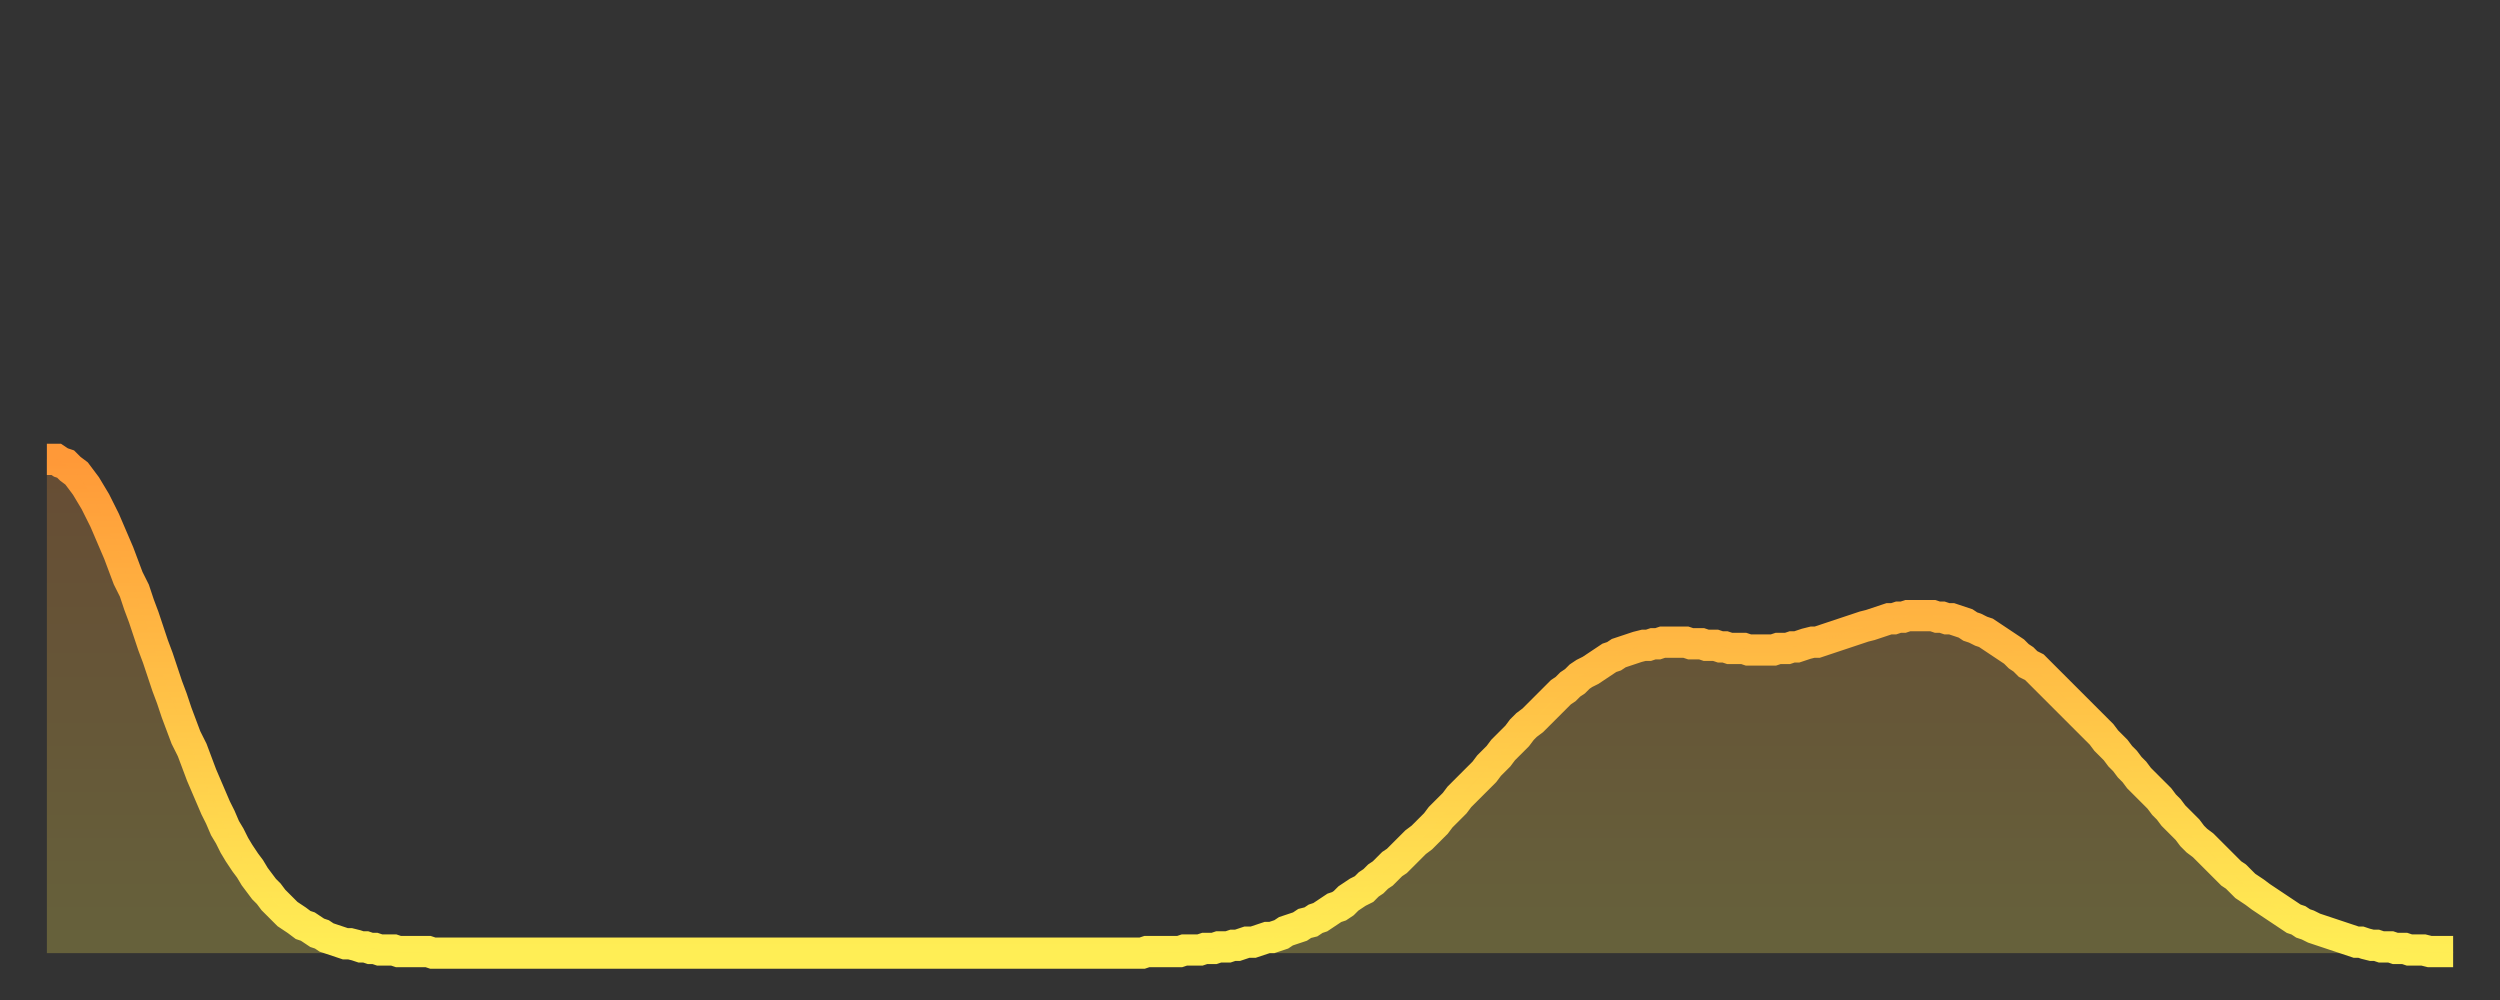 <?xml version="1.0" encoding="utf-8" ?>
<svg baseProfile="full" height="64" version="1.1" width="160" xmlns="http://www.w3.org/2000/svg" xmlns:ev="http://www.w3.org/2001/xml-events" xmlns:xlink="http://www.w3.org/1999/xlink"><rect width="100%" height="100%" fill="#333333" stroke="none"/><defs><linearGradient id="id64358" x1="0" x2="0" y1="0" y2="1"><stop offset="0%" stop-color="#ff9938" /><stop offset="50%" stop-color="#ffc347" /><stop offset="100%" stop-color="#ffee55" /></linearGradient></defs><g transform="translate(3,3)"><g><path d="M 0.0 26.4 0.3 26.4 0.6 26.4 0.9 26.6 1.2 26.7 1.5 27.0 1.9 27.3 2.2 27.7 2.5 28.1 2.8 28.6 3.1 29.1 3.4 29.7 3.7 30.3 4.0 31.0 4.3 31.7 4.6 32.4 4.9 33.2 5.2 34.0 5.6 34.8 5.9 35.7 6.2 36.5 6.5 37.4 6.8 38.3 7.1 39.1 7.4 40.0 7.7 40.9 8.0 41.7 8.3 42.6 8.6 43.4 8.9 44.2 9.3 45.0 9.6 45.8 9.9 46.6 10.2 47.3 10.5 48.0 10.8 48.7 11.1 49.3 11.4 50.0 11.7 50.5 12.0 51.1 12.3 51.6 12.7 52.2 13.0 52.6 13.3 53.1 13.6 53.5 13.9 53.9 14.2 54.2 14.5 54.6 14.8 54.9 15.1 55.2 15.4 55.5 15.7 55.7 16.0 55.9 16.4 56.2 16.7 56.3 17.0 56.5 17.3 56.7 17.6 56.8 17.9 57.0 18.2 57.1 18.5 57.2 18.8 57.3 19.1 57.4 19.4 57.4 19.8 57.5 20.1 57.6 20.4 57.6 20.7 57.7 21.0 57.7 21.3 57.8 21.6 57.8 21.9 57.8 22.2 57.8 22.5 57.9 22.8 57.9 23.1 57.9 23.5 57.9 23.8 57.9 24.1 57.9 24.4 57.9 24.7 58.0 25.0 58.0 25.3 58.0 25.6 58.0 25.9 58.0 26.2 58.0 26.5 58.0 26.8 58.0 27.2 58.0 27.5 58.0 27.8 58.0 28.1 58.0 28.4 58.0 28.7 58.0 29.0 58.0 29.3 58.0 29.6 58.0 29.9 58.0 30.2 58.0 30.6 58.0 30.9 58.0 31.2 58.0 31.5 58.0 31.8 58.0 32.1 58.0 32.4 58.0 32.7 58.0 33.0 58.0 33.3 58.0 33.6 58.0 33.9 58.0 34.3 58.0 34.6 58.0 34.9 58.0 35.2 58.0 35.5 58.0 35.8 58.0 36.1 58.0 36.4 58.0 36.7 58.0 37.0 58.0 37.3 58.0 37.7 58.0 38.0 58.0 38.3 58.0 38.6 58.0 38.9 58.0 39.2 58.0 39.5 58.0 39.8 58.0 40.1 58.0 40.4 58.0 40.7 58.0 41.0 58.0 41.4 58.0 41.7 58.0 42.0 58.0 42.3 58.0 42.6 58.0 42.9 58.0 43.2 58.0 43.5 58.0 43.8 58.0 44.1 58.0 44.4 58.0 44.7 58.0 45.1 58.0 45.4 58.0 45.7 58.0 46.0 58.0 46.3 58.0 46.6 58.0 46.9 58.0 47.2 58.0 47.5 58.0 47.8 58.0 48.1 58.0 48.5 58.0 48.8 58.0 49.1 58.0 49.4 58.0 49.7 58.0 50.0 58.0 50.3 58.0 50.6 58.0 50.9 58.0 51.2 58.0 51.5 58.0 51.8 58.0 52.2 58.0 52.5 58.0 52.8 58.0 53.1 58.0 53.4 58.0 53.7 58.0 54.0 58.0 54.3 58.0 54.6 58.0 54.9 58.0 55.2 58.0 55.6 58.0 55.9 58.0 56.2 58.0 56.5 58.0 56.8 58.0 57.1 58.0 57.4 58.0 57.7 58.0 58.0 58.0 58.3 58.0 58.6 58.0 58.9 58.0 59.3 58.0 59.6 58.0 59.9 58.0 60.2 58.0 60.5 58.0 60.8 58.0 61.1 58.0 61.4 58.0 61.7 58.0 62.0 58.0 62.3 58.0 62.6 58.0 63.0 58.0 63.3 58.0 63.6 58.0 63.9 58.0 64.2 58.0 64.5 58.0 64.8 58.0 65.1 58.0 65.4 58.0 65.7 58.0 66.0 58.0 66.4 58.0 66.7 58.0 67.0 58.0 67.3 58.0 67.6 58.0 67.9 58.0 68.2 58.0 68.5 58.0 68.8 58.0 69.1 58.0 69.4 58.0 69.7 58.0 70.1 58.0 70.4 57.9 70.7 57.9 71.0 57.9 71.3 57.9 71.6 57.9 71.9 57.9 72.2 57.9 72.5 57.9 72.8 57.8 73.1 57.8 73.5 57.8 73.8 57.8 74.1 57.7 74.4 57.7 74.7 57.7 75.0 57.6 75.3 57.6 75.6 57.6 75.9 57.5 76.2 57.5 76.5 57.4 76.8 57.3 77.2 57.3 77.5 57.2 77.8 57.1 78.1 57.0 78.4 57.0 78.7 56.9 79.0 56.8 79.3 56.6 79.6 56.5 79.9 56.4 80.2 56.3 80.5 56.1 80.9 56.0 81.2 55.8 81.5 55.7 81.8 55.5 82.1 55.3 82.4 55.1 82.7 55.0 83.0 54.8 83.3 54.5 83.6 54.3 83.9 54.1 84.3 53.9 84.6 53.6 84.9 53.4 85.2 53.1 85.5 52.9 85.8 52.6 86.1 52.3 86.4 52.1 86.7 51.8 87.0 51.5 87.3 51.2 87.6 50.9 88.0 50.6 88.3 50.3 88.6 50.0 88.9 49.7 89.2 49.3 89.5 49.0 89.8 48.7 90.1 48.4 90.4 48.0 90.7 47.7 91.0 47.4 91.4 47.0 91.7 46.7 92.0 46.4 92.3 46.0 92.6 45.7 92.9 45.4 93.2 45.0 93.5 44.7 93.8 44.4 94.1 44.1 94.4 43.7 94.7 43.4 95.1 43.1 95.4 42.8 95.7 42.5 96.0 42.2 96.3 41.9 96.6 41.6 96.9 41.3 97.2 41.1 97.5 40.8 97.8 40.6 98.1 40.3 98.4 40.1 98.8 39.9 99.1 39.7 99.4 39.5 99.7 39.3 100.0 39.1 100.3 39.0 100.6 38.8 100.9 38.7 101.2 38.6 101.5 38.5 101.8 38.4 102.2 38.3 102.5 38.3 102.8 38.2 103.1 38.2 103.4 38.1 103.7 38.1 104.0 38.1 104.3 38.1 104.6 38.1 104.9 38.1 105.2 38.2 105.5 38.2 105.9 38.2 106.2 38.3 106.5 38.3 106.8 38.3 107.1 38.4 107.4 38.4 107.7 38.5 108.0 38.5 108.3 38.5 108.6 38.5 108.9 38.6 109.3 38.6 109.6 38.6 109.9 38.6 110.2 38.6 110.5 38.6 110.8 38.5 111.1 38.5 111.4 38.5 111.7 38.4 112.0 38.4 112.3 38.3 112.6 38.2 113.0 38.1 113.3 38.1 113.6 38.0 113.9 37.9 114.2 37.8 114.5 37.7 114.8 37.6 115.1 37.5 115.4 37.4 115.7 37.3 116.0 37.2 116.3 37.1 116.7 37.0 117.0 36.9 117.3 36.8 117.6 36.7 117.9 36.6 118.2 36.6 118.5 36.5 118.8 36.5 119.1 36.4 119.4 36.4 119.7 36.4 120.1 36.4 120.4 36.4 120.7 36.4 121.0 36.5 121.3 36.5 121.6 36.6 121.9 36.6 122.2 36.7 122.5 36.8 122.8 36.9 123.1 37.1 123.4 37.2 123.8 37.4 124.1 37.5 124.4 37.7 124.7 37.9 125.0 38.1 125.3 38.3 125.6 38.5 125.9 38.7 126.2 39.0 126.5 39.2 126.8 39.5 127.2 39.7 127.5 40.0 127.8 40.3 128.1 40.6 128.4 40.9 128.7 41.2 129.0 41.5 129.3 41.8 129.6 42.1 129.9 42.4 130.2 42.7 130.5 43.0 130.9 43.4 131.2 43.7 131.5 44.0 131.8 44.4 132.1 44.7 132.4 45.0 132.7 45.4 133.0 45.7 133.3 46.1 133.6 46.4 133.9 46.8 134.2 47.1 134.6 47.5 134.9 47.8 135.2 48.1 135.5 48.5 135.8 48.8 136.1 49.2 136.4 49.5 136.7 49.8 137.0 50.1 137.3 50.5 137.6 50.8 138.0 51.1 138.3 51.4 138.6 51.7 138.9 52.0 139.2 52.3 139.5 52.6 139.8 52.9 140.1 53.1 140.4 53.4 140.7 53.7 141.0 53.9 141.3 54.1 141.7 54.4 142.0 54.6 142.3 54.8 142.6 55.0 142.9 55.2 143.2 55.4 143.5 55.6 143.8 55.8 144.1 55.9 144.4 56.1 144.7 56.2 145.1 56.4 145.4 56.5 145.7 56.6 146.0 56.7 146.3 56.8 146.6 56.9 146.9 57.0 147.2 57.1 147.5 57.2 147.8 57.3 148.1 57.3 148.4 57.4 148.8 57.5 149.1 57.5 149.4 57.6 149.7 57.6 150.0 57.6 150.3 57.7 150.6 57.7 150.9 57.7 151.2 57.8 151.5 57.8 151.8 57.8 152.1 57.8 152.5 57.9 152.8 57.9 153.1 57.9 153.4 57.9 153.7 57.9 154.0 57.9" fill="none" id="graph-curve" opacity="1" stroke="url(#id64358)" stroke-width="2" /><path d="M 0 58 L 0.0 26.4 0.3 26.4 0.6 26.4 0.9 26.6 1.2 26.7 1.5 27.0 1.9 27.3 2.2 27.7 2.5 28.1 2.8 28.6 3.1 29.1 3.4 29.7 3.7 30.3 4.0 31.0 4.3 31.7 4.6 32.4 4.9 33.2 5.2 34.0 5.6 34.8 5.9 35.7 6.2 36.5 6.5 37.4 6.8 38.3 7.1 39.1 7.4 40.0 7.7 40.9 8.0 41.7 8.3 42.6 8.6 43.4 8.9 44.2 9.3 45.0 9.6 45.8 9.9 46.6 10.2 47.3 10.5 48.0 10.8 48.7 11.1 49.3 11.4 50.0 11.7 50.5 12.0 51.1 12.3 51.6 12.7 52.2 13.0 52.6 13.3 53.1 13.6 53.5 13.9 53.9 14.2 54.2 14.5 54.6 14.8 54.9 15.1 55.2 15.4 55.5 15.7 55.7 16.0 55.9 16.4 56.2 16.7 56.3 17.0 56.5 17.3 56.7 17.6 56.8 17.9 57.0 18.2 57.1 18.5 57.2 18.8 57.3 19.1 57.4 19.4 57.4 19.8 57.5 20.1 57.6 20.4 57.6 20.7 57.7 21.0 57.7 21.3 57.8 21.6 57.8 21.9 57.8 22.2 57.8 22.5 57.9 22.8 57.9 23.1 57.9 23.5 57.9 23.8 57.9 24.1 57.9 24.4 57.9 24.7 58.0 25.0 58.0 25.3 58.0 25.6 58.0 25.9 58.0 26.2 58.0 26.5 58.0 26.8 58.0 27.2 58.0 27.5 58.0 27.8 58.0 28.1 58.0 28.4 58.0 28.7 58.0 29.0 58.0 29.3 58.0 29.6 58.0 29.9 58.0 30.2 58.0 30.6 58.0 30.9 58.0 31.2 58.0 31.5 58.0 31.8 58.0 32.1 58.0 32.4 58.0 32.7 58.0 33.0 58.0 33.3 58.0 33.6 58.0 33.9 58.0 34.3 58.0 34.6 58.0 34.9 58.0 35.2 58.0 35.5 58.0 35.8 58.0 36.1 58.0 36.4 58.0 36.7 58.0 37.0 58.0 37.3 58.0 37.7 58.0 38.0 58.0 38.3 58.0 38.6 58.0 38.9 58.0 39.2 58.0 39.5 58.0 39.8 58.0 40.1 58.0 40.4 58.0 40.7 58.0 41.0 58.0 41.4 58.0 41.7 58.0 42.0 58.0 42.3 58.0 42.6 58.0 42.9 58.0 43.2 58.0 43.5 58.0 43.8 58.0 44.1 58.0 44.4 58.0 44.7 58.0 45.1 58.0 45.4 58.0 45.7 58.0 46.0 58.0 46.3 58.0 46.6 58.0 46.9 58.0 47.2 58.0 47.5 58.0 47.8 58.0 48.1 58.0 48.5 58.0 48.8 58.0 49.1 58.0 49.4 58.0 49.7 58.0 50.0 58.0 50.3 58.0 50.6 58.0 50.9 58.0 51.2 58.0 51.5 58.0 51.8 58.0 52.2 58.0 52.5 58.0 52.8 58.0 53.1 58.0 53.4 58.0 53.7 58.0 54.0 58.0 54.3 58.0 54.6 58.0 54.9 58.0 55.2 58.0 55.6 58.0 55.9 58.0 56.2 58.0 56.5 58.0 56.8 58.0 57.1 58.0 57.4 58.0 57.7 58.0 58.0 58.0 58.3 58.0 58.6 58.0 58.9 58.0 59.3 58.0 59.6 58.0 59.9 58.0 60.2 58.0 60.5 58.0 60.8 58.0 61.1 58.0 61.4 58.0 61.7 58.0 62.0 58.0 62.3 58.0 62.6 58.0 63.0 58.0 63.3 58.0 63.6 58.0 63.9 58.0 64.2 58.0 64.5 58.0 64.8 58.0 65.1 58.0 65.4 58.0 65.7 58.0 66.0 58.0 66.4 58.0 66.7 58.0 67.0 58.0 67.3 58.0 67.6 58.0 67.9 58.0 68.2 58.0 68.5 58.0 68.8 58.0 69.1 58.0 69.4 58.0 69.7 58.0 70.1 58.0 70.4 57.9 70.7 57.9 71.0 57.9 71.3 57.9 71.6 57.9 71.9 57.9 72.2 57.9 72.5 57.9 72.8 57.8 73.1 57.8 73.5 57.8 73.8 57.8 74.1 57.7 74.4 57.7 74.7 57.7 75.0 57.6 75.3 57.6 75.6 57.6 75.9 57.5 76.2 57.5 76.5 57.4 76.8 57.3 77.2 57.3 77.5 57.2 77.8 57.1 78.1 57.0 78.4 57.0 78.7 56.9 79.0 56.8 79.3 56.6 79.6 56.5 79.9 56.4 80.2 56.3 80.5 56.1 80.9 56.0 81.2 55.8 81.5 55.7 81.8 55.5 82.1 55.3 82.4 55.1 82.7 55.0 83.0 54.8 83.3 54.5 83.6 54.3 83.9 54.1 84.3 53.9 84.6 53.6 84.9 53.4 85.2 53.1 85.5 52.9 85.8 52.6 86.1 52.3 86.4 52.1 86.7 51.8 87.0 51.5 87.3 51.2 87.6 50.9 88.0 50.6 88.3 50.3 88.6 50.0 88.9 49.7 89.2 49.3 89.5 49.0 89.8 48.7 90.1 48.4 90.4 48.0 90.7 47.7 91.0 47.4 91.4 47.0 91.7 46.7 92.0 46.4 92.3 46.0 92.6 45.7 92.9 45.4 93.2 45.0 93.5 44.7 93.8 44.4 94.1 44.1 94.4 43.7 94.7 43.4 95.1 43.1 95.4 42.8 95.7 42.5 96.0 42.2 96.3 41.9 96.6 41.6 96.9 41.3 97.2 41.1 97.5 40.8 97.8 40.6 98.1 40.3 98.4 40.1 98.8 39.9 99.1 39.7 99.4 39.5 99.7 39.3 100.0 39.1 100.3 39.0 100.6 38.8 100.9 38.7 101.2 38.6 101.5 38.5 101.8 38.4 102.2 38.3 102.5 38.3 102.8 38.2 103.1 38.2 103.4 38.1 103.7 38.1 104.0 38.1 104.3 38.1 104.6 38.1 104.9 38.1 105.2 38.2 105.5 38.2 105.9 38.2 106.2 38.3 106.5 38.3 106.8 38.3 107.1 38.4 107.4 38.4 107.7 38.5 108.0 38.5 108.3 38.5 108.6 38.5 108.9 38.6 109.3 38.6 109.6 38.6 109.9 38.6 110.2 38.6 110.5 38.6 110.8 38.5 111.1 38.5 111.4 38.5 111.7 38.4 112.0 38.4 112.3 38.3 112.6 38.2 113.0 38.1 113.3 38.1 113.6 38.0 113.9 37.9 114.2 37.8 114.5 37.7 114.8 37.6 115.1 37.5 115.4 37.4 115.7 37.3 116.0 37.2 116.3 37.1 116.7 37.0 117.0 36.9 117.3 36.8 117.6 36.7 117.9 36.6 118.2 36.6 118.5 36.5 118.8 36.5 119.1 36.4 119.4 36.4 119.7 36.4 120.1 36.4 120.4 36.4 120.7 36.4 121.0 36.5 121.3 36.5 121.6 36.6 121.9 36.6 122.2 36.7 122.5 36.8 122.8 36.9 123.1 37.1 123.4 37.2 123.8 37.4 124.1 37.5 124.4 37.7 124.7 37.9 125.0 38.1 125.3 38.3 125.6 38.5 125.9 38.7 126.2 39.0 126.5 39.2 126.8 39.5 127.2 39.7 127.5 40.0 127.8 40.3 128.1 40.6 128.4 40.9 128.7 41.2 129.0 41.5 129.3 41.8 129.6 42.1 129.9 42.4 130.2 42.7 130.5 43.0 130.9 43.4 131.2 43.7 131.5 44.0 131.8 44.4 132.1 44.7 132.4 45.0 132.7 45.4 133.0 45.7 133.3 46.1 133.6 46.4 133.9 46.8 134.2 47.1 134.6 47.5 134.9 47.8 135.2 48.1 135.5 48.5 135.8 48.8 136.1 49.2 136.4 49.5 136.7 49.8 137.0 50.1 137.3 50.5 137.6 50.8 138.0 51.1 138.3 51.4 138.6 51.7 138.9 52.0 139.2 52.3 139.5 52.6 139.8 52.9 140.1 53.1 140.4 53.4 140.7 53.7 141.0 53.9 141.3 54.1 141.7 54.4 142.0 54.6 142.3 54.8 142.6 55.0 142.9 55.2 143.2 55.4 143.5 55.6 143.8 55.8 144.1 55.9 144.4 56.1 144.7 56.2 145.1 56.4 145.4 56.5 145.7 56.6 146.0 56.7 146.3 56.8 146.6 56.9 146.9 57.0 147.2 57.1 147.5 57.2 147.8 57.3 148.1 57.3 148.4 57.4 148.8 57.5 149.1 57.5 149.4 57.6 149.7 57.6 150.0 57.6 150.3 57.7 150.6 57.7 150.9 57.7 151.2 57.8 151.5 57.8 151.8 57.8 152.1 57.8 152.5 57.9 152.8 57.9 153.1 57.9 153.4 57.9 153.7 57.9 154.0 57.9 154 58" fill="url(#id64358)" fill-opacity=".25" id="graph-shadow" /></g></g></svg>